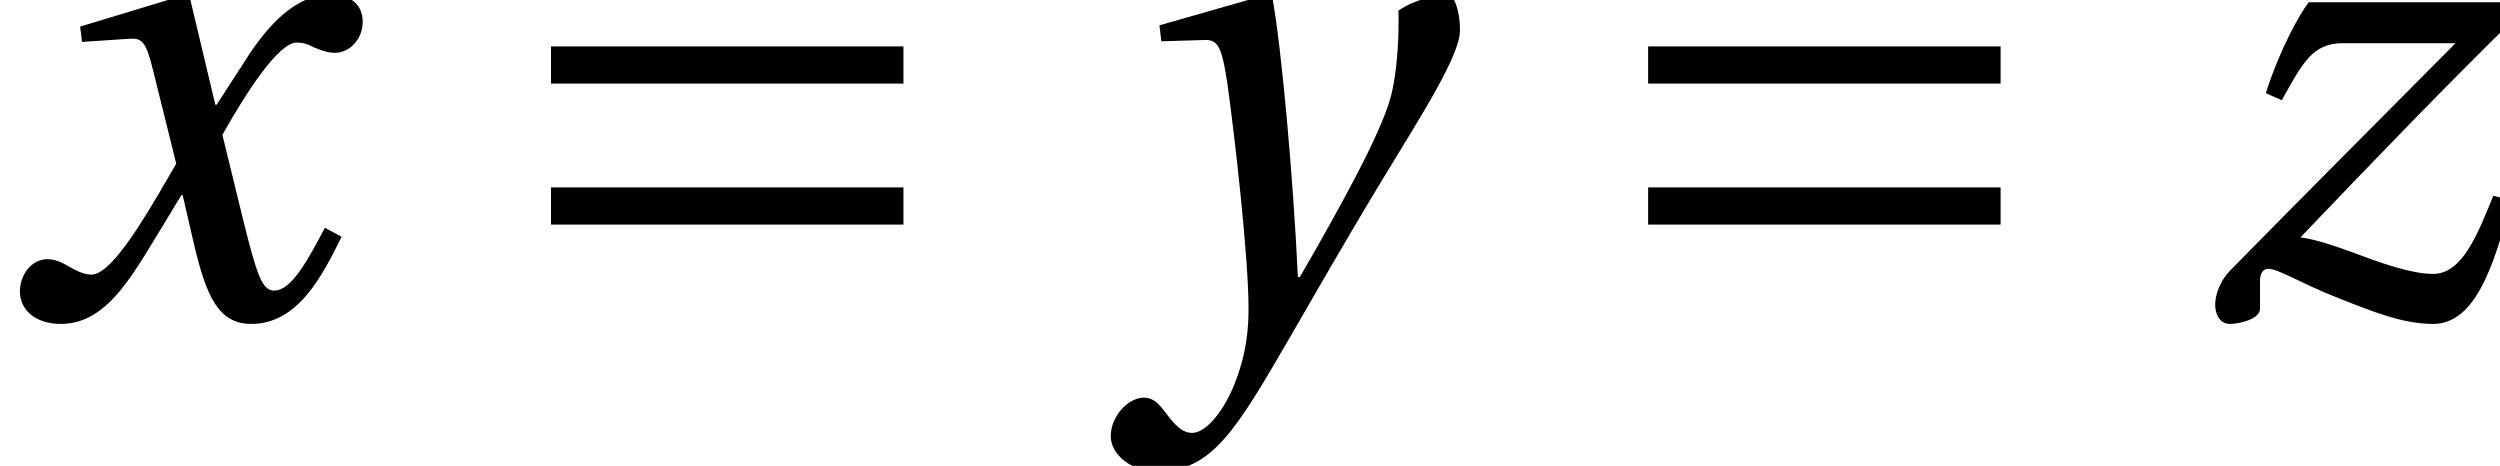 <?xml version='1.0' encoding='UTF-8'?>
<!-- This file was generated by dvisvgm 2.13.3 -->
<svg version='1.1' xmlns='http://www.w3.org/2000/svg' xmlns:xlink='http://www.w3.org/1999/xlink' width='39.006pt' height='7.269pt' viewBox='70.953 63.808 39.006 7.269'>
<defs>
<path id='g1-198' d='M6.349-1.43V-2.01H.85V-1.43H6.349ZM6.349-3.63V-4.21H.85V-3.63H6.349Z'/>
<path id='g8-120' d='M5.069-1.38C4.829-.93 4.559-.4 4.28-.4C4.09-.4 4.01-.63 3.79-1.52L3.47-2.83C3.83-3.47 4.34-4.27 4.629-4.27C4.719-4.27 4.799-4.25 4.909-4.19C5.009-4.15 5.109-4.11 5.229-4.11C5.449-4.11 5.659-4.32 5.659-4.589C5.659-4.899 5.429-5.019 5.149-5.019C4.619-5.019 4.17-4.539 3.82-3.98L3.38-3.3H3.36L2.96-4.979L2.9-5.019L1.25-4.519L1.28-4.28L2.03-4.33C2.21-4.34 2.28-4.29 2.39-3.83L2.75-2.38L2.47-1.9C2.04-1.17 1.67-.65 1.43-.65C1.33-.65 1.23-.69 1.14-.74C1.04-.79 .91-.89 .74-.89C.48-.89 .31-.63 .31-.39C.31-.1 .55 .12 .95 .12C1.63 .12 2.02-.56 2.43-1.23L2.83-1.89H2.85L3.03-1.11C3.22-.31 3.41 .12 3.92 .12C4.649 .12 5.029-.63 5.329-1.24L5.069-1.38Z'/>
<path id='g8-121' d='M.71-4.539L.74-4.29L1.42-4.31C1.64-4.32 1.69-4.15 1.77-3.63C1.88-2.85 2.1-.93 2.1-.13C2.1 .17 2.08 .58 1.86 1.11C1.68 1.53 1.42 1.82 1.22 1.82C1.07 1.82 .96 1.71 .81 1.51C.69 1.35 .61 1.27 .46 1.27C.2 1.28-.05 1.58-.05 1.87C-.05 2.14 .24 2.42 .68 2.42C1.53 2.42 1.9 1.79 2.78 .27C2.98-.07 3.58-1.13 4.2-2.15C4.769-3.09 5.399-4.06 5.399-4.459C5.399-4.809 5.289-5.019 5.219-5.019C5.029-5.019 4.689-4.939 4.439-4.769C4.449-4.419 4.429-3.81 4.31-3.39C4.15-2.83 3.56-1.75 2.9-.61H2.87C2.8-2.14 2.61-4.25 2.47-4.979L2.39-5.019L.71-4.539Z'/>
<path id='g8-122' d='M1.85-4.899C1.71-4.719 1.4-4.17 1.18-3.48L1.43-3.37C1.75-3.95 1.91-4.26 2.38-4.26H4.14C2.87-2.98 1.71-1.82 .63-.72C.47-.56 .39-.34 .39-.18C.39-.05 .45 .12 .62 .12C.76 .12 1.09 .05 1.09-.12V-.56C1.09-.67 1.14-.74 1.22-.74C1.38-.74 1.73-.51 2.32-.28C2.85-.07 3.32 .12 3.79 .12C4.439 .12 4.739-.76 5.009-1.81L4.729-1.88C4.479-1.26 4.24-.66 3.79-.66C3.48-.66 3.03-.81 2.66-.95C2.33-1.07 1.98-1.2 1.72-1.23C2.83-2.39 3.97-3.58 5.179-4.759L5.099-4.899H1.85Z'/>
</defs>
<g id='page1'>
<use x='70.953' y='68.742' xlink:href='#g8-120'/>
<use x='78.7' y='68.742' xlink:href='#g1-198'/>
<use x='88.333' y='68.742' xlink:href='#g8-121'/>
<use x='95.818' y='68.742' xlink:href='#g1-198'/>
<use x='105.125' y='68.742' xlink:href='#g8-122'/>
</g>
</svg><!--Rendered by QuickLaTeX.com-->